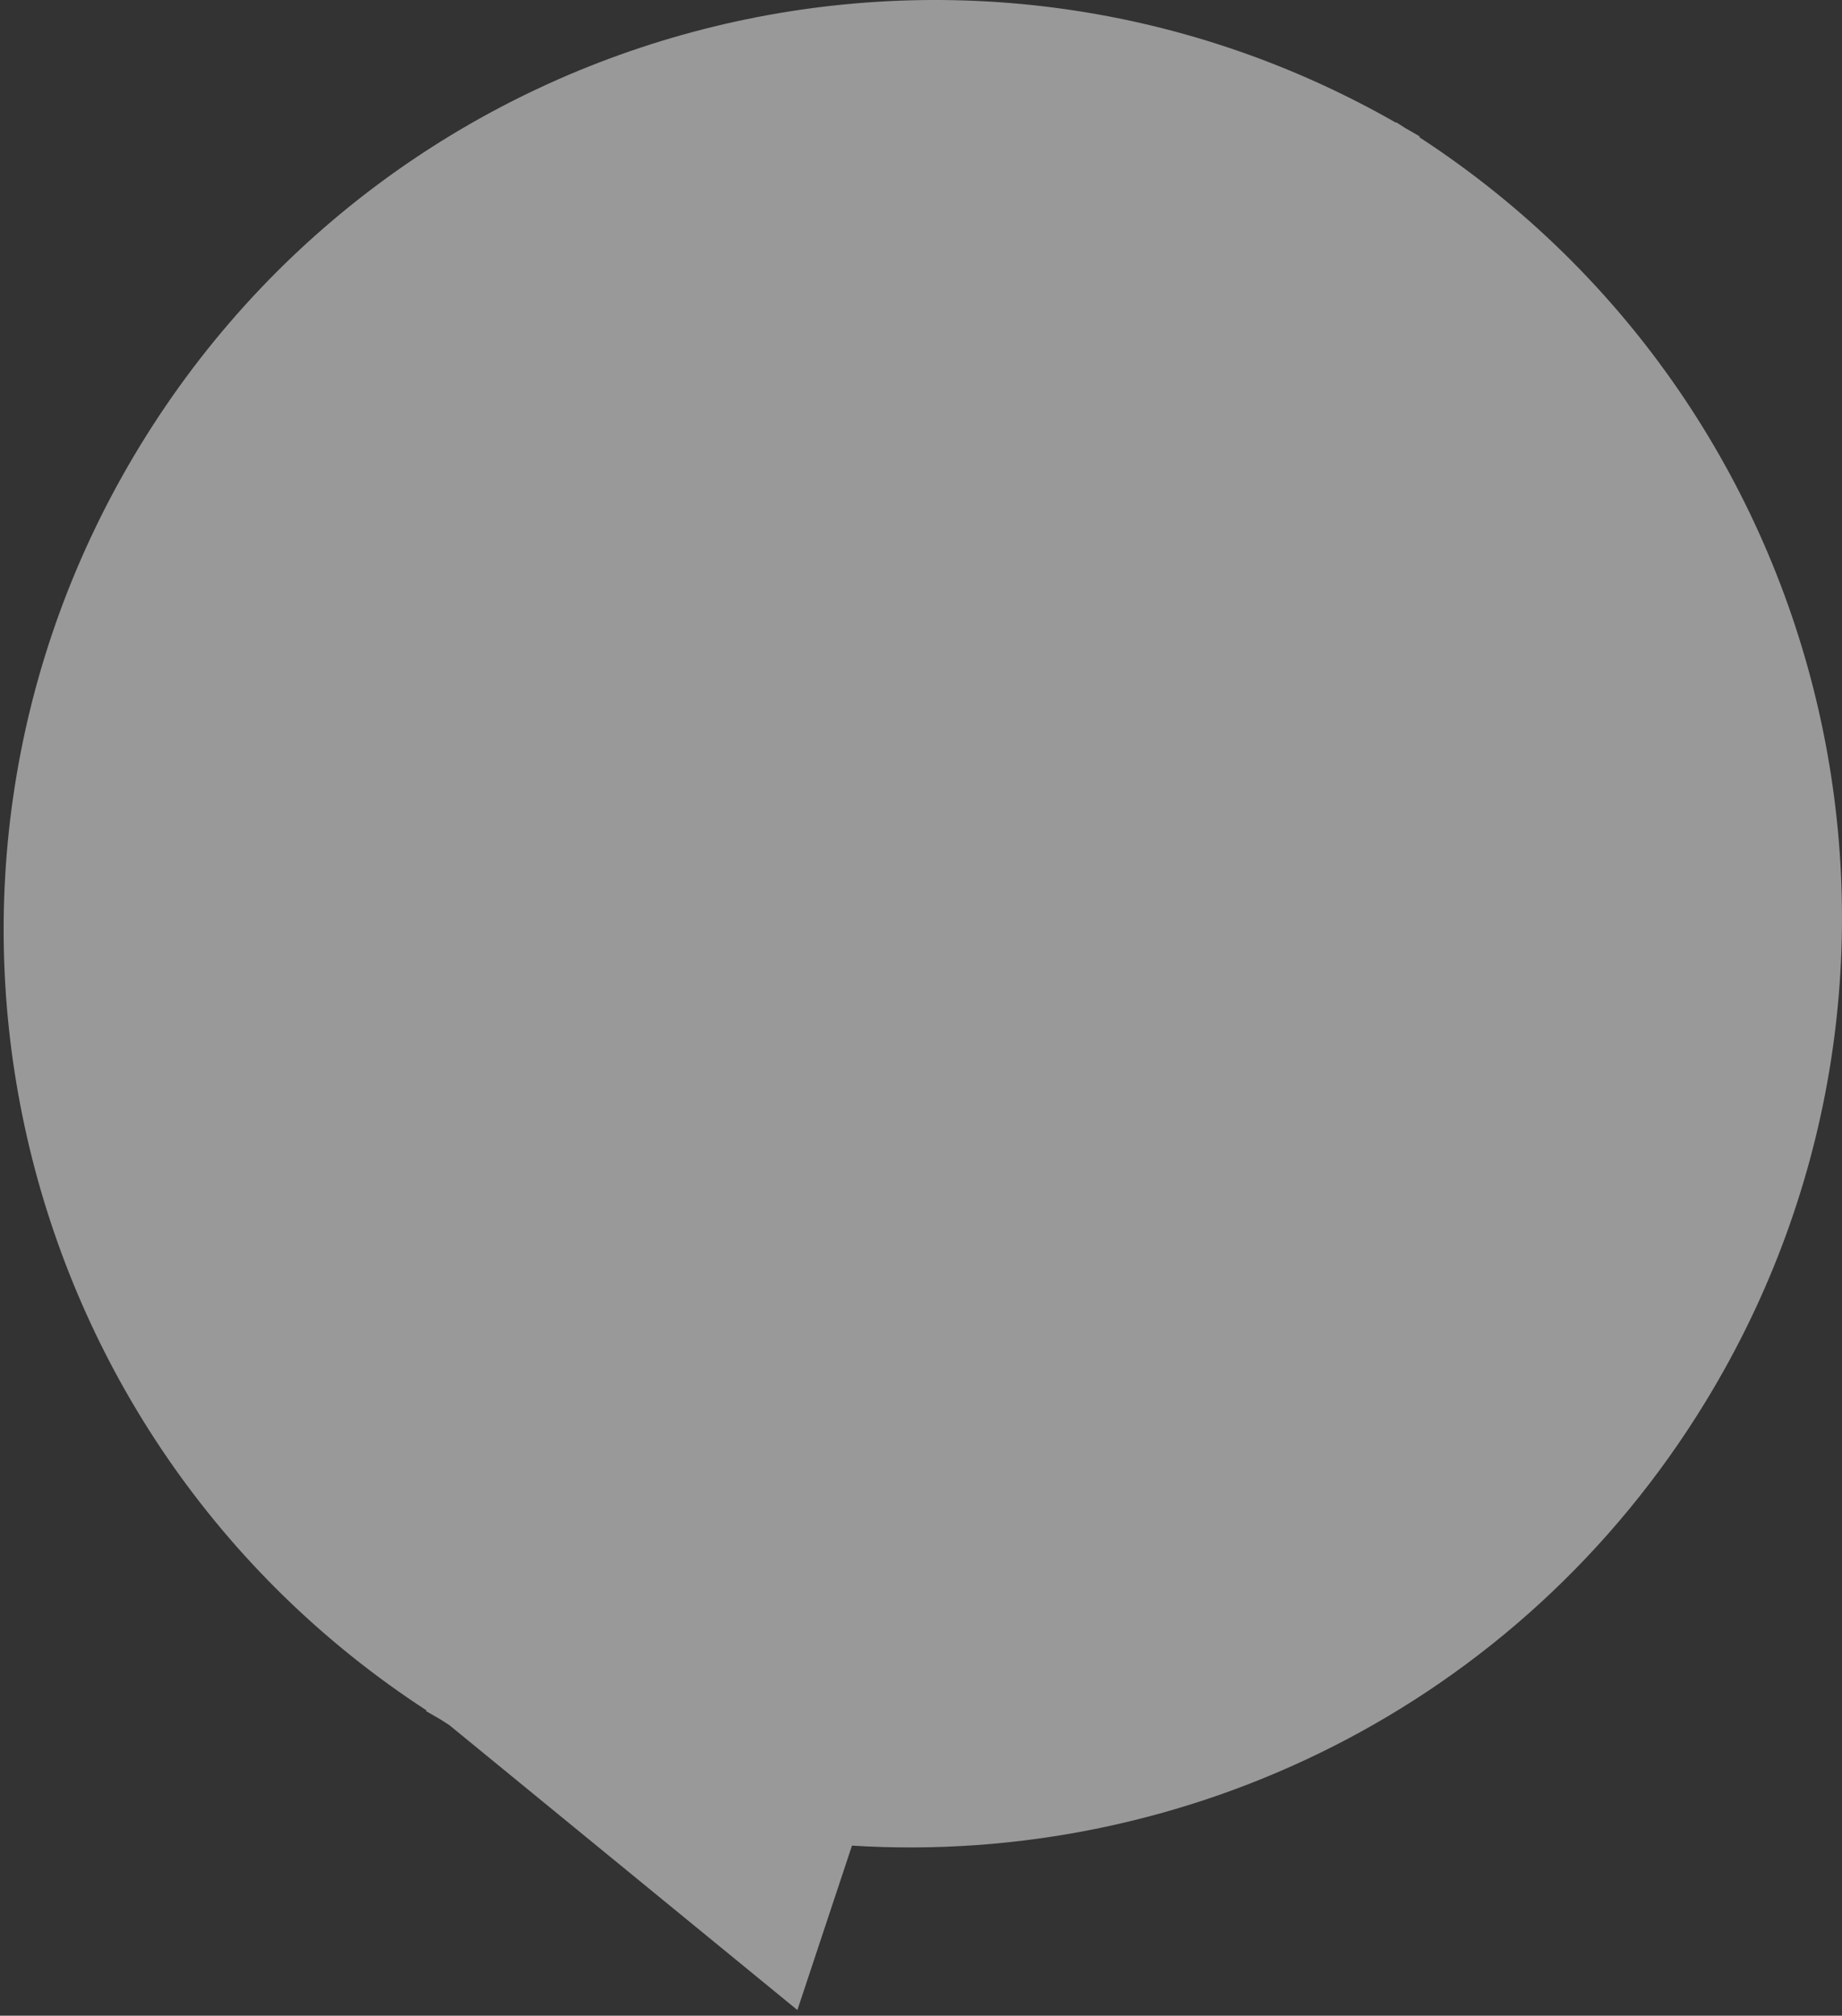 <?xml version="1.0" encoding="utf-8"?>
<!-- Generator: Adobe Illustrator 15.1.0, SVG Export Plug-In . SVG Version: 6.00 Build 0)  -->
<!DOCTYPE svg PUBLIC "-//W3C//DTD SVG 1.1//EN" "http://www.w3.org/Graphics/SVG/1.1/DTD/svg11.dtd">
<svg version="1.1" id="Layer_1" xmlns="http://www.w3.org/2000/svg" xmlns:xlink="http://www.w3.org/1999/xlink" x="0px" y="0px"
	 width="320px" height="350.159px" viewBox="0 0 320 350.159" enable-background="new 0 0 320 350.159" xml:space="preserve">
<rect x="0" y="0" width="320" height="350.159" fill="#333333" stroke="none"/>
<path opacity="0.5" fill="#FFFFFF" d="M246.571,23.835l0.055-0.151h-0.005c-0.849-0.517-1.713-0.977-2.562-1.475
	c-0.498-0.314-0.984-0.651-1.493-0.963l-0.05,0.071C166.872-21.935,70.065,2.545,24.345,77.405
	c-45.715,74.86-23.29,172.162,49.742,219.709l-0.077,0.12l0.005,0.006c0.846,0.515,1.708,0.974,2.558,1.478
	c0.501,0.317,0.982,0.651,1.491,0.963c0,0,60.456,49.49,60.461,49.49l9.485-28.562c57.939,3.639,115.917-24.097,148.275-77.09
	C342.002,168.671,319.579,71.386,246.571,23.835"/>
</svg>
